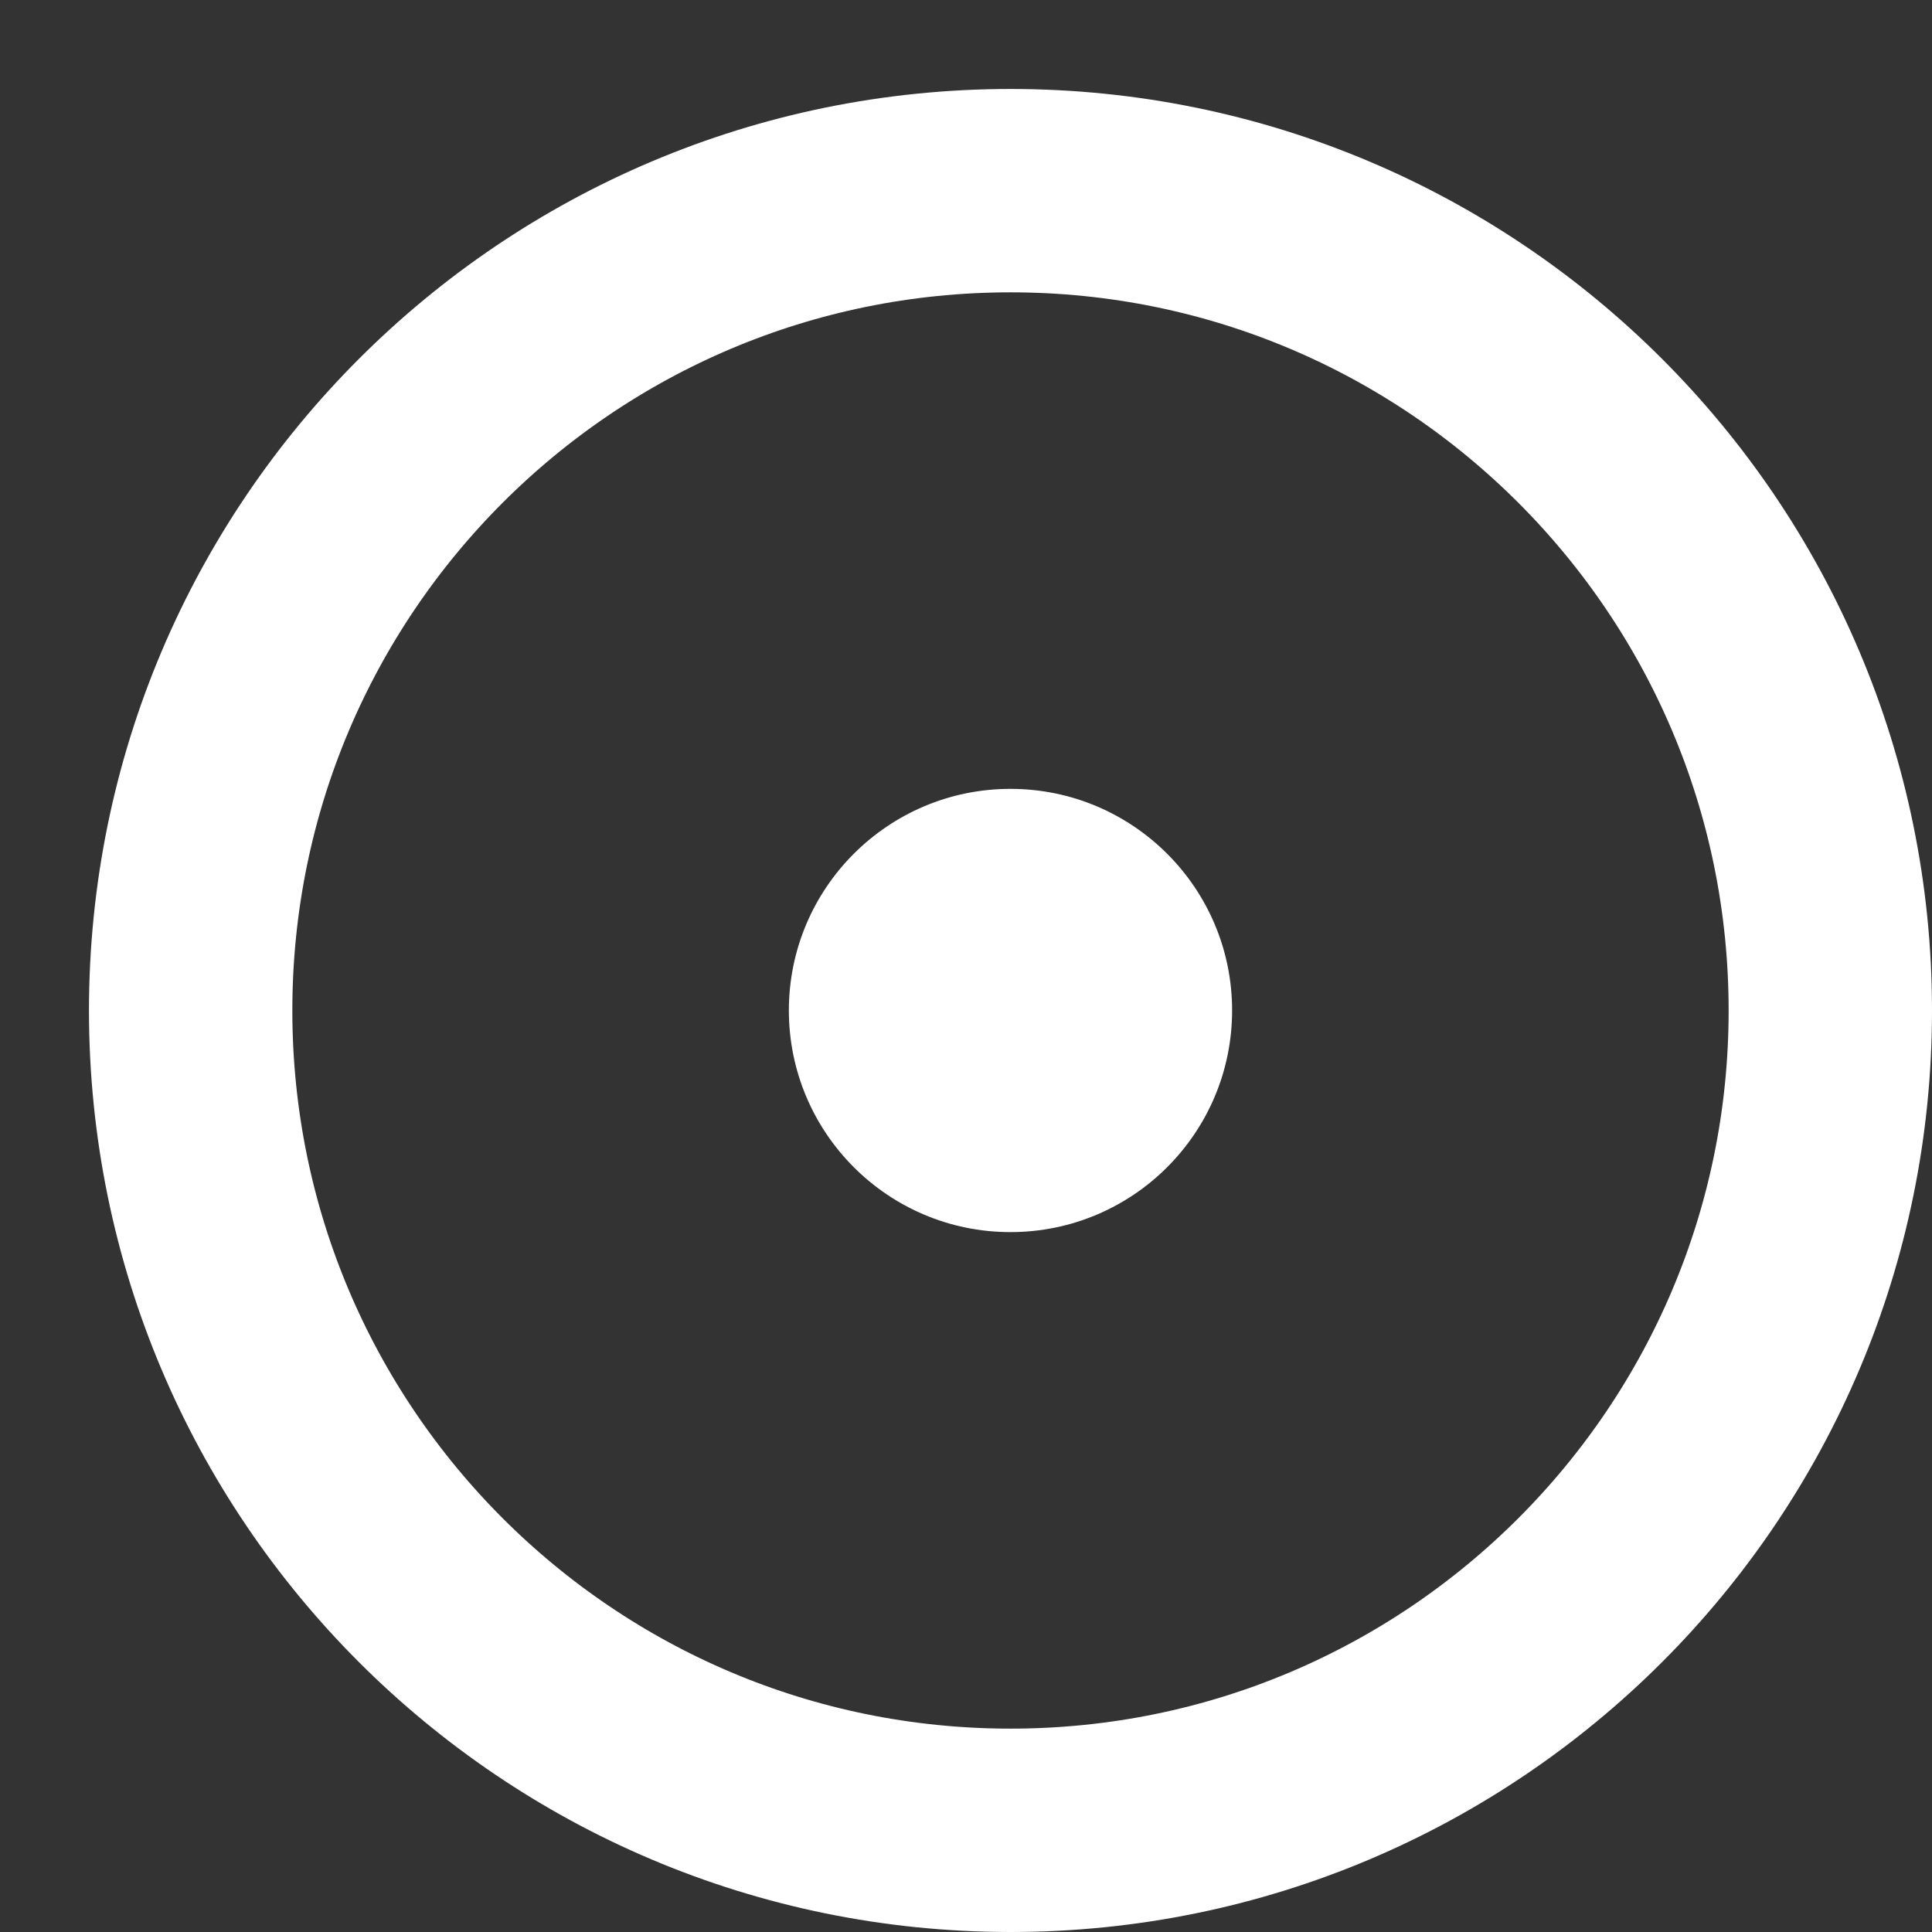<svg width="19" height="19" viewBox="0 0 19 19" fill="none" xmlns="http://www.w3.org/2000/svg">
<rect x="0" y="0" width="19" height="19" fill="#333333" stroke="none"/>
<path d="M9.938 18C14.39 18 18 14.39 18 9.938C18 5.485 14.39 1.875 9.938 1.875C5.485 1.875 1.875 5.485 1.875 9.938C1.875 14.39 5.485 18 9.938 18Z" stroke="white" stroke-width="2" stroke-linecap="round" stroke-linejoin="round"/>
<path d="M9.937 12.117C11.141 12.117 12.117 11.141 12.117 9.937C12.117 8.734 11.141 7.758 9.937 7.758C8.734 7.758 7.758 8.734 7.758 9.937C7.758 11.141 8.734 12.117 9.937 12.117Z" fill="white"/>
</svg>
